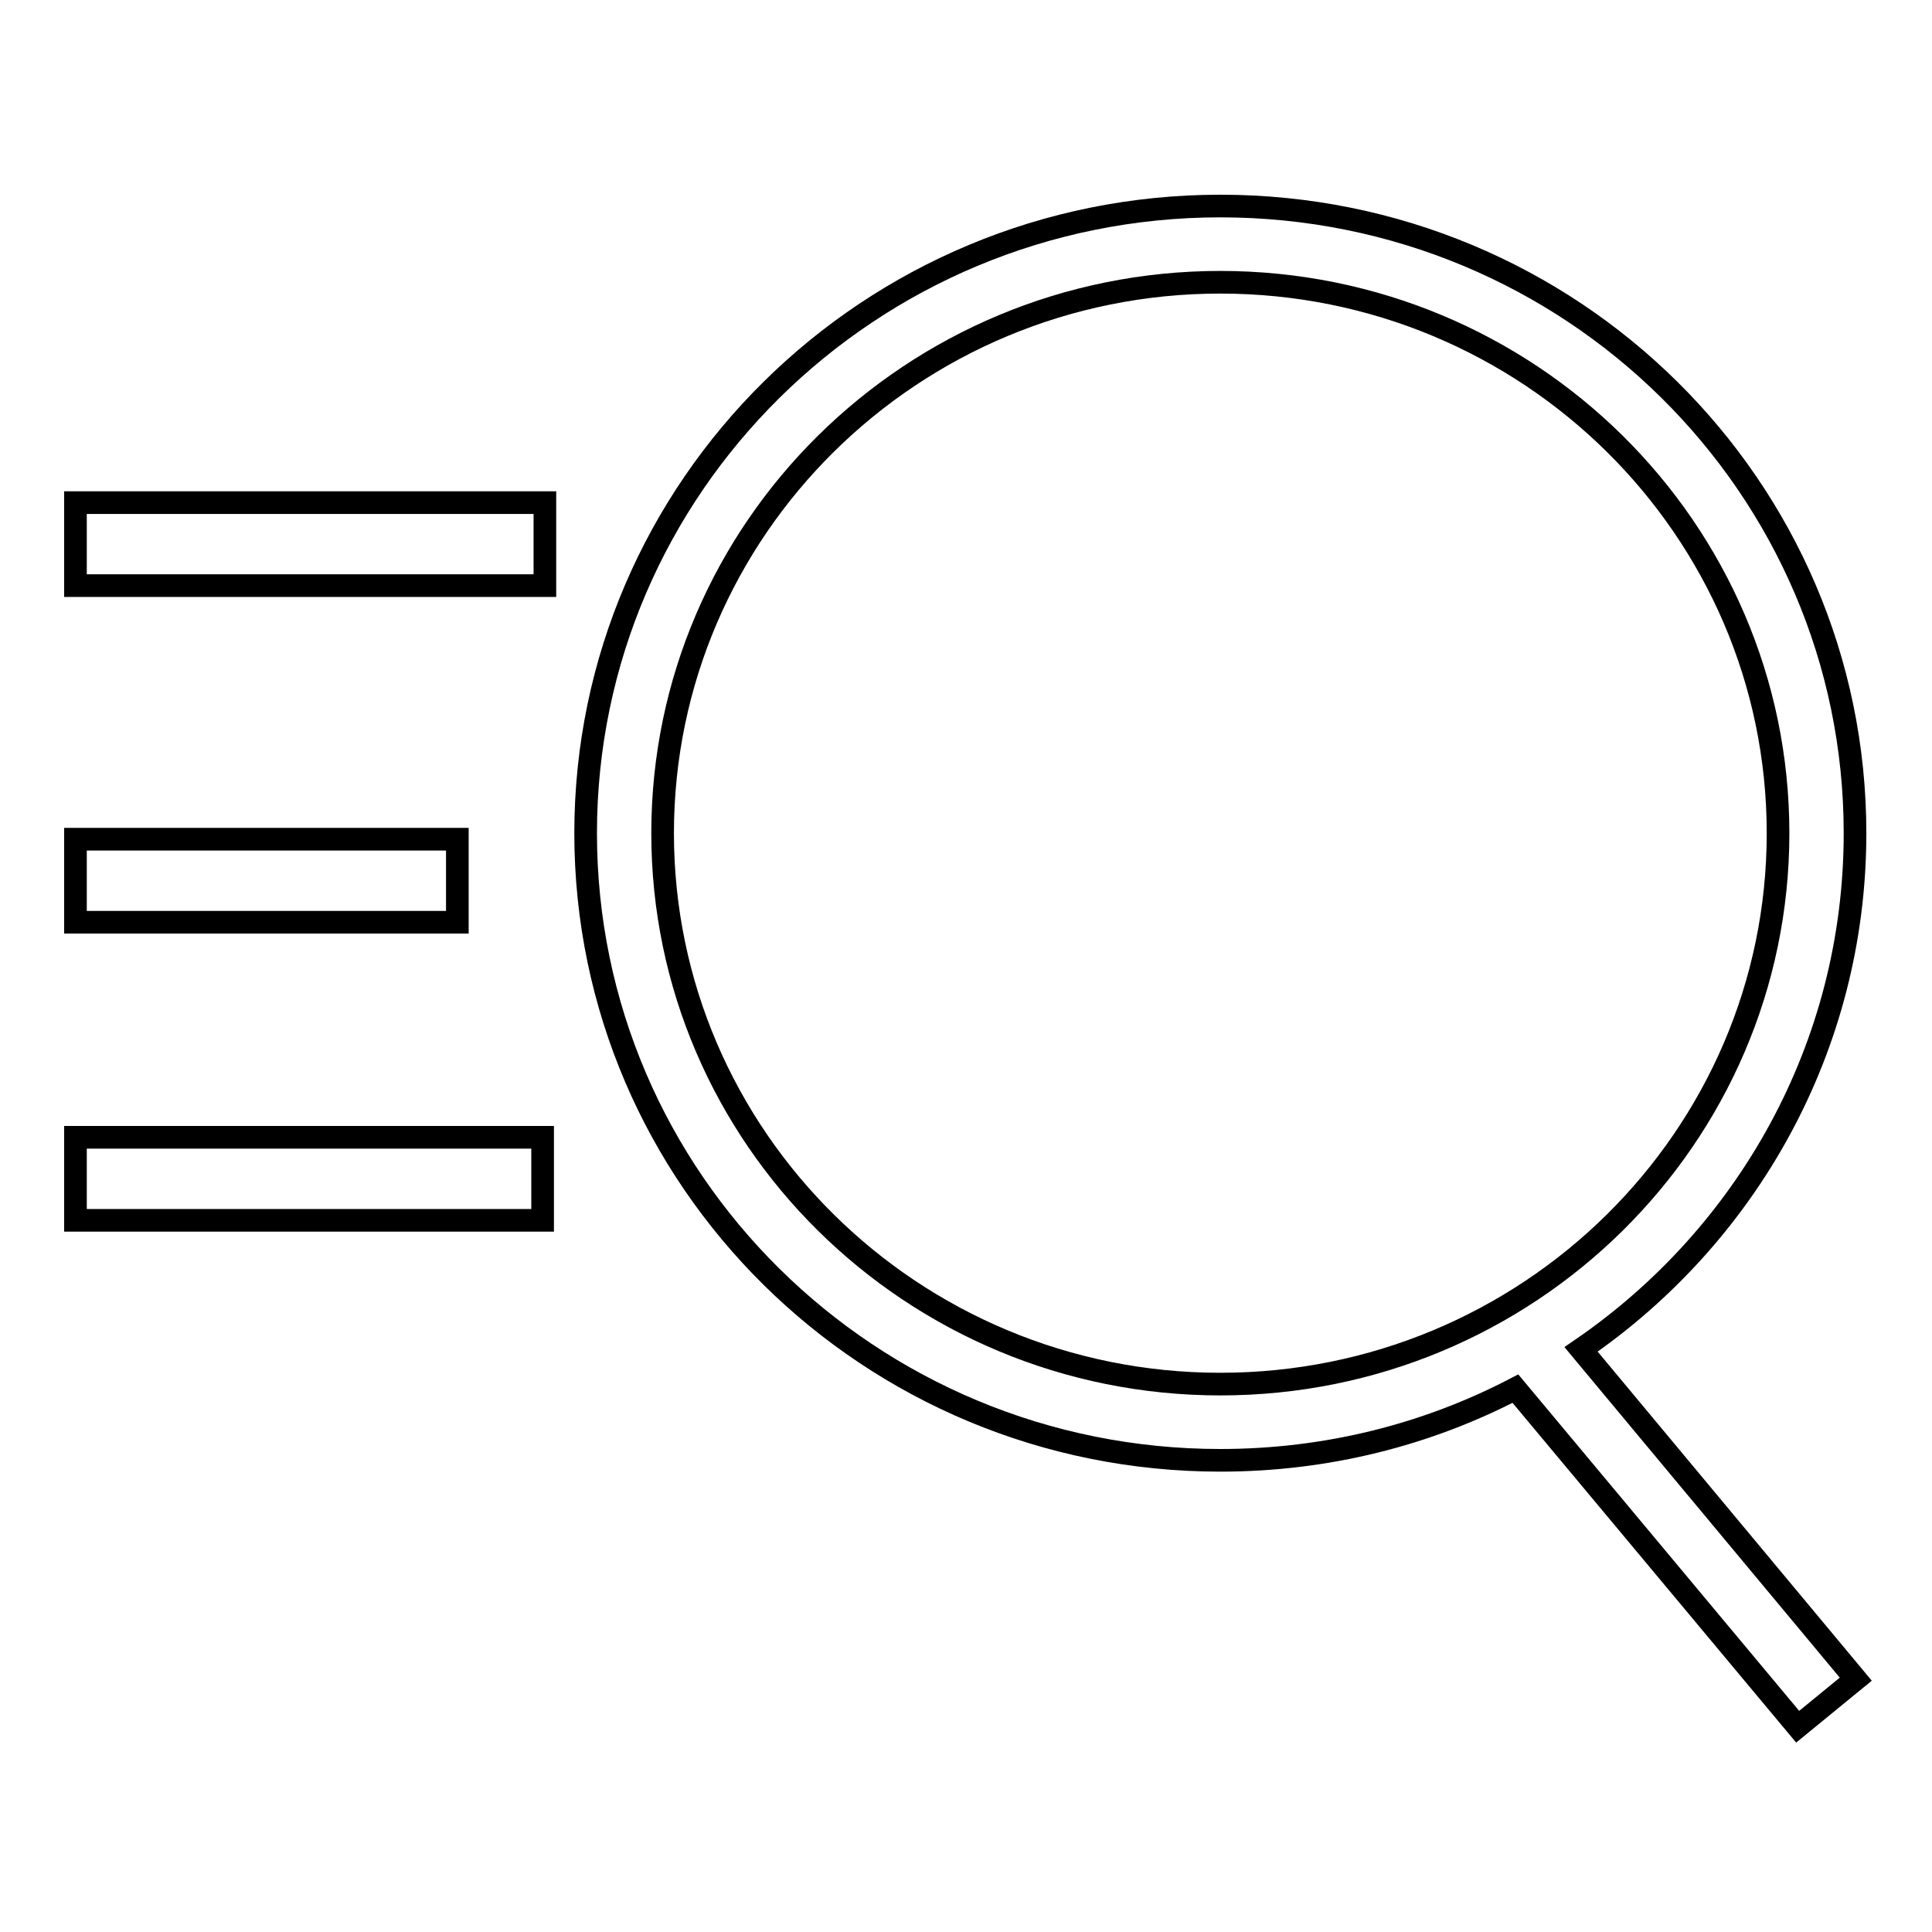 <?xml version="1.0" encoding="utf-8"?>
<!-- Svg Vector Icons : http://www.onlinewebfonts.com/icon -->
<!DOCTYPE svg PUBLIC "-//W3C//DTD SVG 1.1//EN" "http://www.w3.org/Graphics/SVG/1.1/DTD/svg11.dtd">
<svg version="1.1" xmlns="http://www.w3.org/2000/svg" xmlns:xlink="http://www.w3.org/1999/xlink" x="0px" y="0px" viewBox="0 0 256 256" enable-background="new 0 0 256 256" xml:space="preserve">
<g> <path stroke-width="3" fill-opacity="0" stroke="#000000"  d="M60.6,111.2H10v11h50.6V111.2z M209.5,178.8c21.9-15,36.3-40,36.3-68.4c0-45.9-37.6-83.1-84.1-83.1 c-46.4,0-84.1,37.2-84.1,83.1c0,45.9,37.6,83.1,84.1,83.1c14.1,0,27.4-3.4,39.1-9.5l37.4,44.8l7.7-6.3L209.5,178.8z M161.7,183.4 c-40.8,0-73.9-32.7-73.9-73c0-40.3,33.1-73,73.9-73c40.8,0,73.9,32.7,73.9,73C235.6,150.7,202.5,183.4,161.7,183.4z M10,77.6h62.2 v-11H10V77.6z M10,161.7h61.9v-11H10V161.7z"/></g>
</svg>